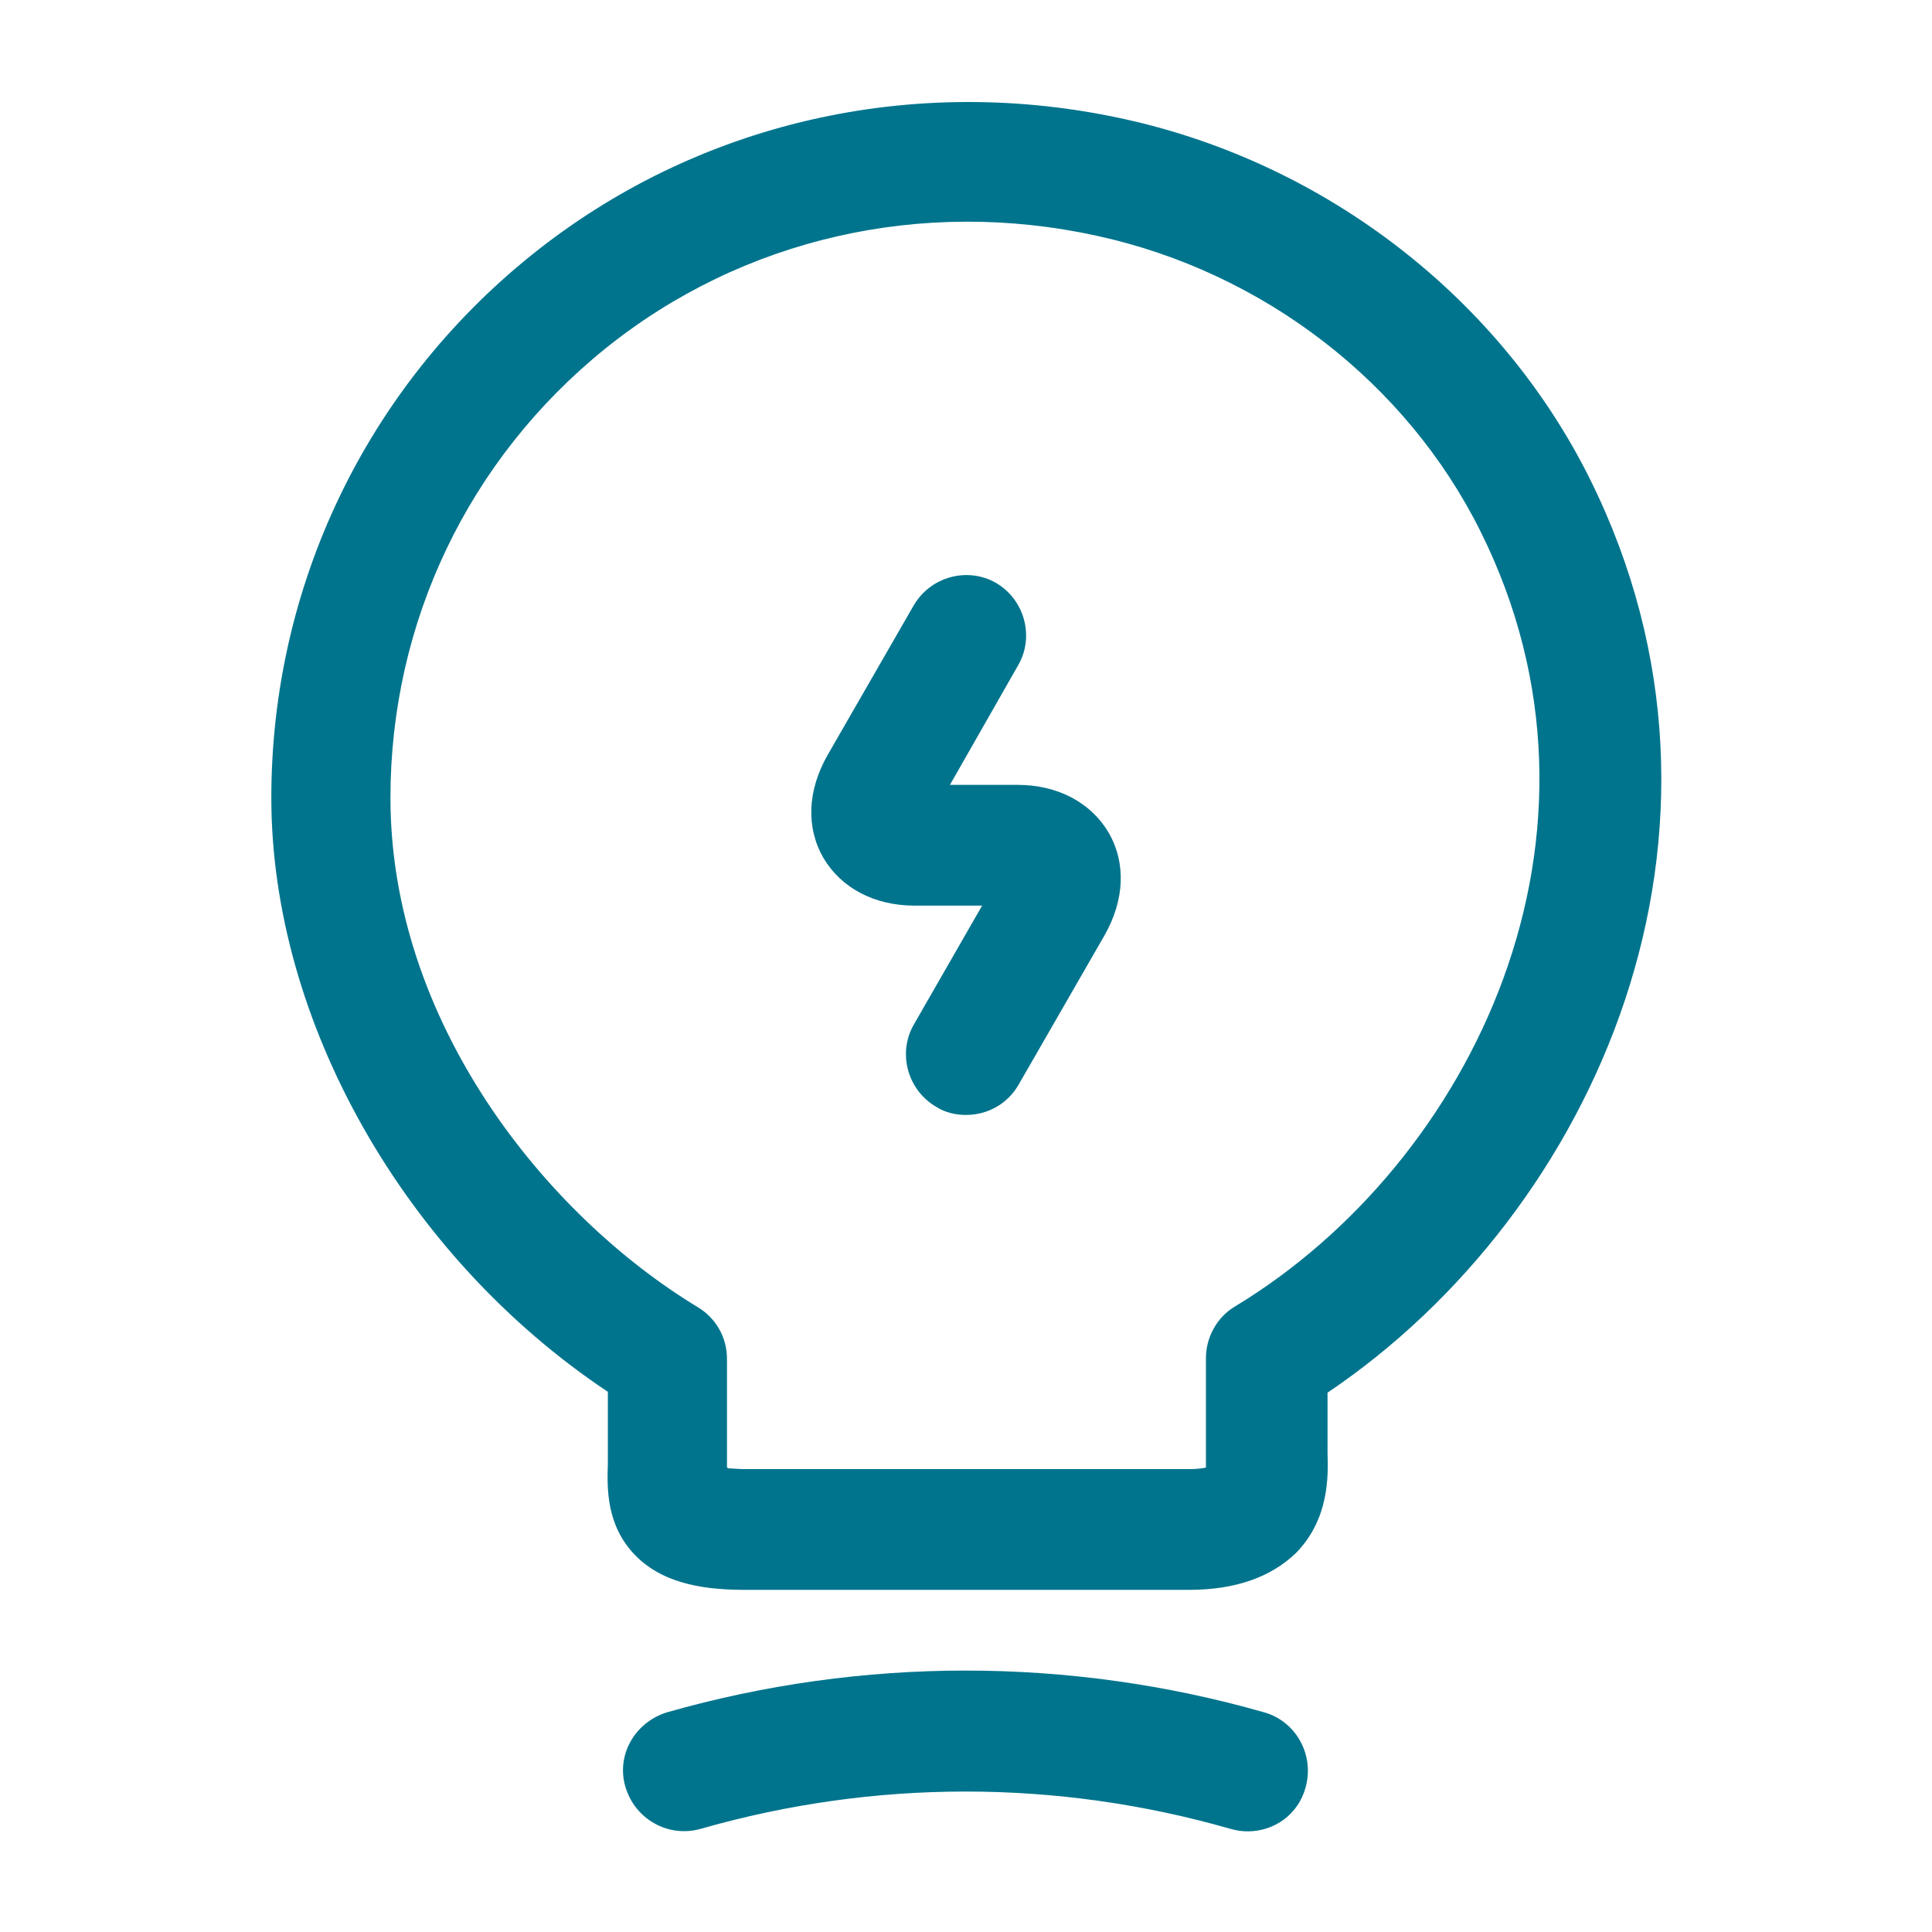 <svg width="32" height="32" viewBox="0 0 32 32" fill="none" xmlns="http://www.w3.org/2000/svg">
<path d="M16 18.467C15.827 18.467 15.654 18.427 15.507 18.333C15.027 18.053 14.867 17.44 15.134 16.973L16.267 15H15.147C14.48 15 13.934 14.707 13.64 14.213C13.347 13.707 13.374 13.093 13.707 12.507L15.134 10.027C15.414 9.547 16.027 9.387 16.494 9.653C16.974 9.933 17.134 10.547 16.867 11.013L15.734 13H16.854C17.52 13 18.067 13.293 18.36 13.787C18.654 14.293 18.627 14.907 18.294 15.493L16.867 17.973C16.68 18.293 16.347 18.467 16 18.467Z" fill="#00748D"/>
<path d="M19.694 26.333H12.348C11.761 26.333 11.014 26.267 10.521 25.76C10.041 25.267 10.054 24.653 10.068 24.24V23.053C6.707 20.813 4.494 16.92 4.494 13.213C4.494 9.707 6.067 6.427 8.801 4.227C11.534 2.027 15.121 1.2 18.628 1.973C21.961 2.707 24.841 4.933 26.334 7.933C29.227 13.76 26.441 20.067 21.988 23.067V24.067C22.001 24.453 22.014 25.16 21.468 25.72C21.054 26.12 20.468 26.333 19.694 26.333ZM12.054 24.32C12.121 24.32 12.214 24.333 12.334 24.333H19.694C19.828 24.333 19.921 24.32 19.974 24.307C19.974 24.267 19.974 24.213 19.974 24.173V22.493C19.974 22.147 20.161 21.813 20.454 21.64C24.401 19.253 27.014 13.8 24.521 8.8C23.294 6.333 20.921 4.507 18.174 3.907C15.268 3.267 12.294 3.947 10.027 5.773C7.761 7.6 6.467 10.307 6.467 13.213C6.467 16.92 9.027 20.12 11.561 21.653C11.867 21.84 12.041 22.16 12.041 22.507V24.307C12.054 24.307 12.054 24.307 12.054 24.32Z" fill="#00748D"/>
<path d="M20.666 30.333C20.573 30.333 20.48 30.32 20.386 30.293C17.506 29.467 14.48 29.467 11.6 30.293C11.066 30.44 10.52 30.133 10.36 29.6C10.2 29.067 10.52 28.52 11.053 28.36C14.28 27.44 17.706 27.44 20.933 28.36C21.466 28.507 21.773 29.067 21.626 29.6C21.506 30.053 21.106 30.333 20.666 30.333Z" fill="#00748D"/>
</svg>
